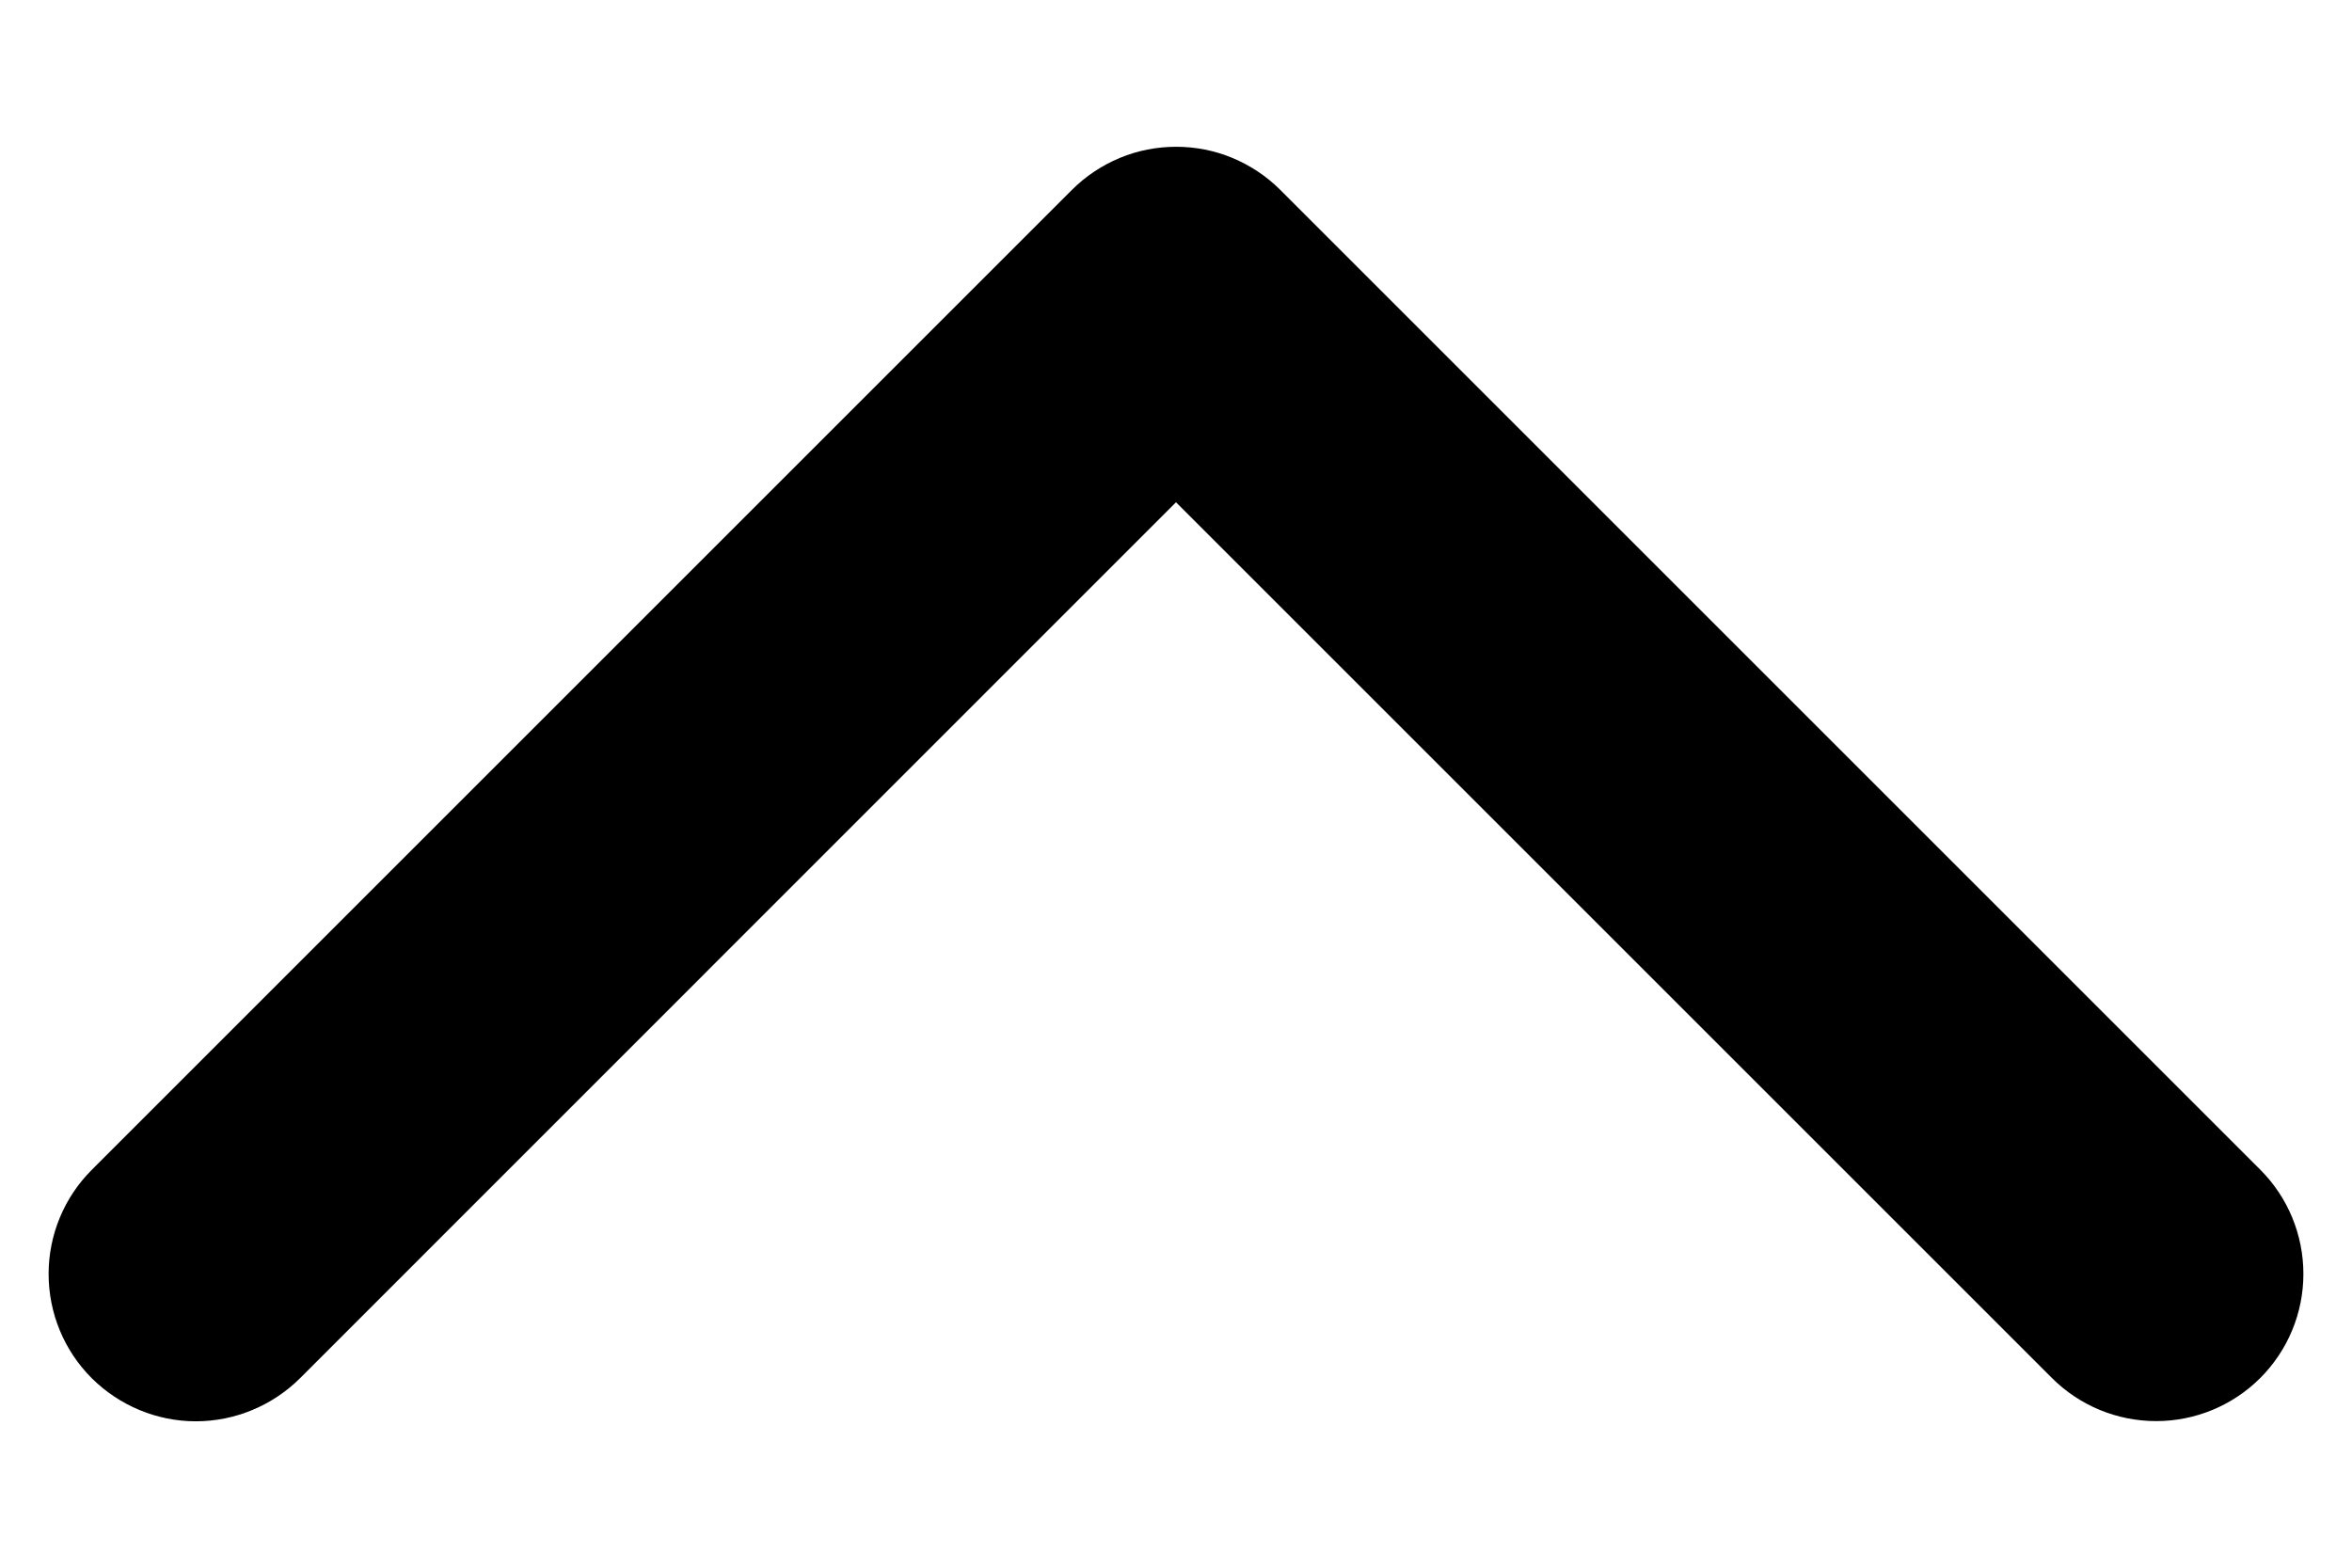 <svg width="12" height="8" viewBox="0 0 12 8" fill="none" xmlns="http://www.w3.org/2000/svg">
<path d="M0.469 5.969L5.469 0.969C5.539 0.899 5.622 0.844 5.713 0.806C5.804 0.768 5.902 0.749 6.001 0.749C6.099 0.749 6.197 0.768 6.288 0.806C6.379 0.844 6.462 0.899 6.532 0.969L11.532 5.969C11.673 6.11 11.752 6.301 11.752 6.501C11.752 6.7 11.673 6.891 11.532 7.032C11.391 7.173 11.2 7.252 11.001 7.252C10.801 7.252 10.61 7.173 10.469 7.032L6 2.563L1.531 7.033C1.39 7.173 1.199 7.253 0.999 7.253C0.8 7.253 0.609 7.173 0.468 7.033C0.327 6.892 0.248 6.701 0.248 6.501C0.248 6.302 0.327 6.111 0.468 5.97L0.469 5.969Z" fill="black"/>
</svg>
